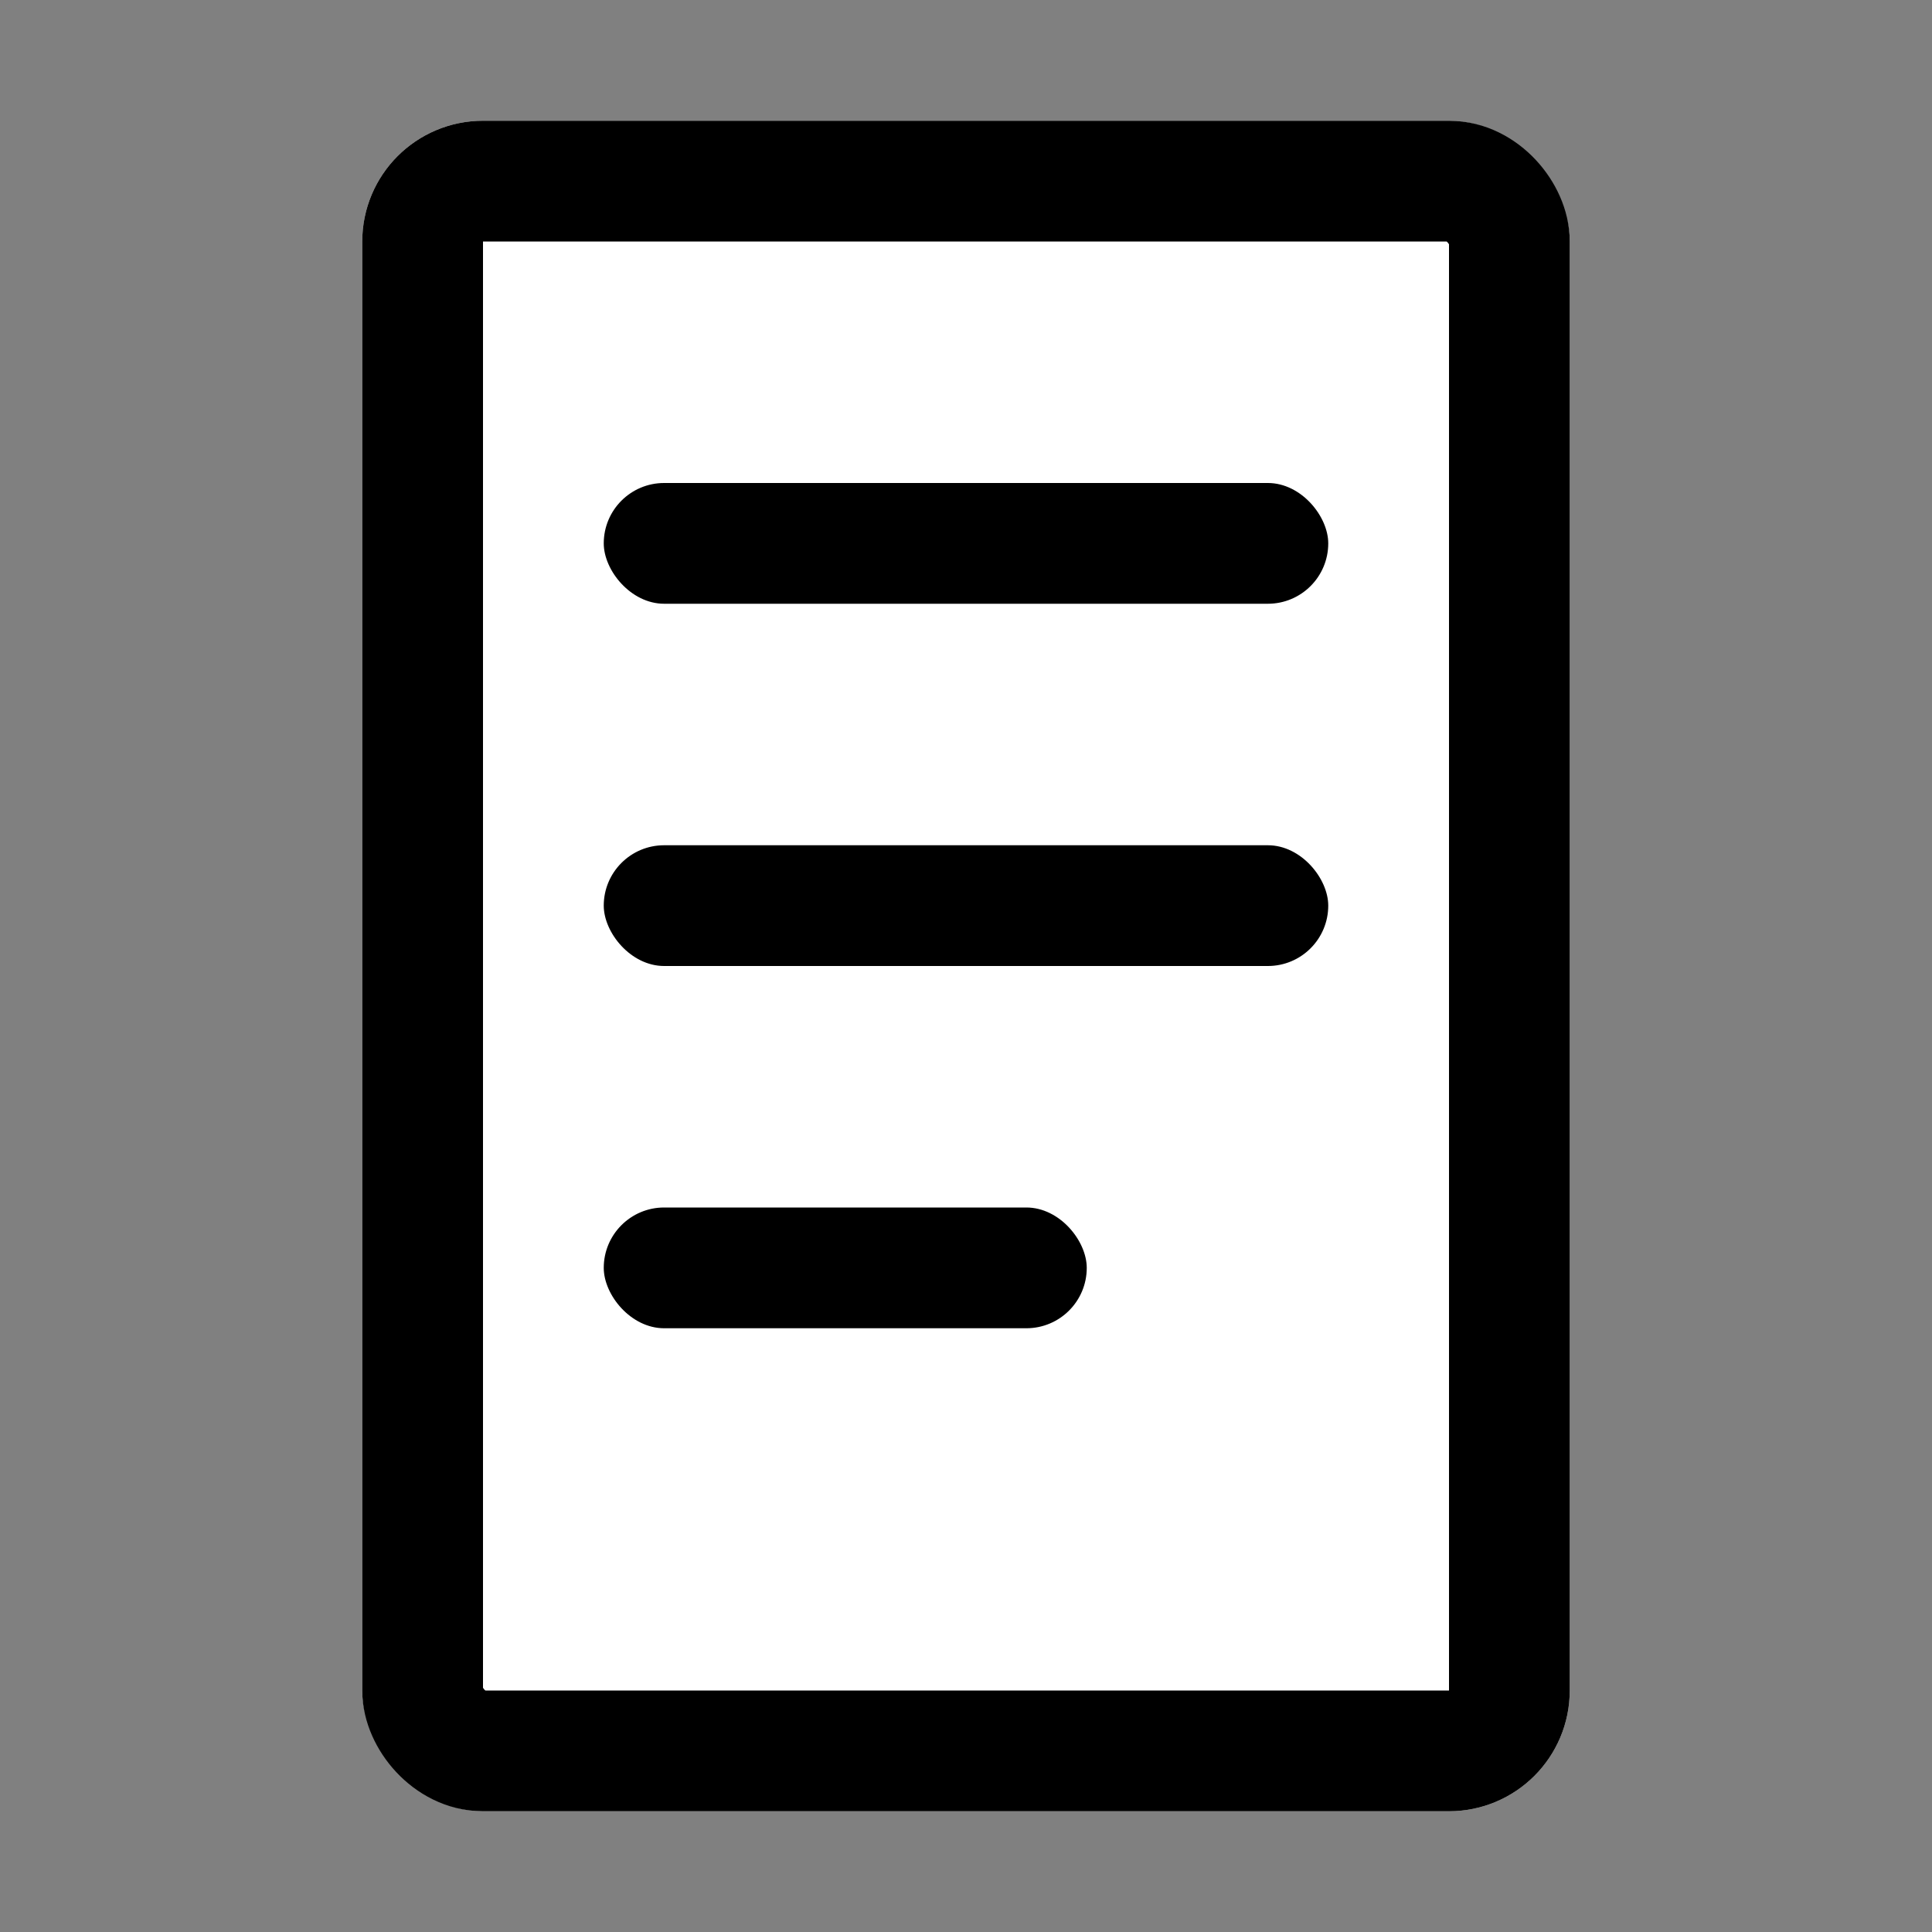 <svg xmlns="http://www.w3.org/2000/svg" width="16" height="16" viewBox="0 0 16 16">
  <rect x="0" y="0" width="16" height="16" fill="#808080" stroke="none"/>
  <g id="グループ_26350" data-name="グループ 26350" transform="translate(-141 -4053)">
    <rect id="長方形_23208" data-name="長方形 23208" width="16" height="16" transform="translate(141 4053)" fill="none"/>
    <g id="グループ_26349" data-name="グループ 26349">
      <g id="長方形_23081" data-name="長方形 23081" transform="translate(144 4054)" fill="#fff" stroke="#000" stroke-width="1">
        <rect width="10" height="14" rx="1" stroke="none"/>
        <rect x="0.5" y="0.5" width="9" height="13" rx="0.5" fill="none"/>
      </g>
      <rect id="長方形_23080" data-name="長方形 23080" width="6" height="1" rx="0.5" transform="translate(146 4057)"/>
      <rect id="長方形_23206" data-name="長方形 23206" width="6" height="1" rx="0.5" transform="translate(146 4060)"/>
      <rect id="長方形_23207" data-name="長方形 23207" width="4" height="1" rx="0.5" transform="translate(146 4063)"/>
    </g>
  </g>
</svg>
